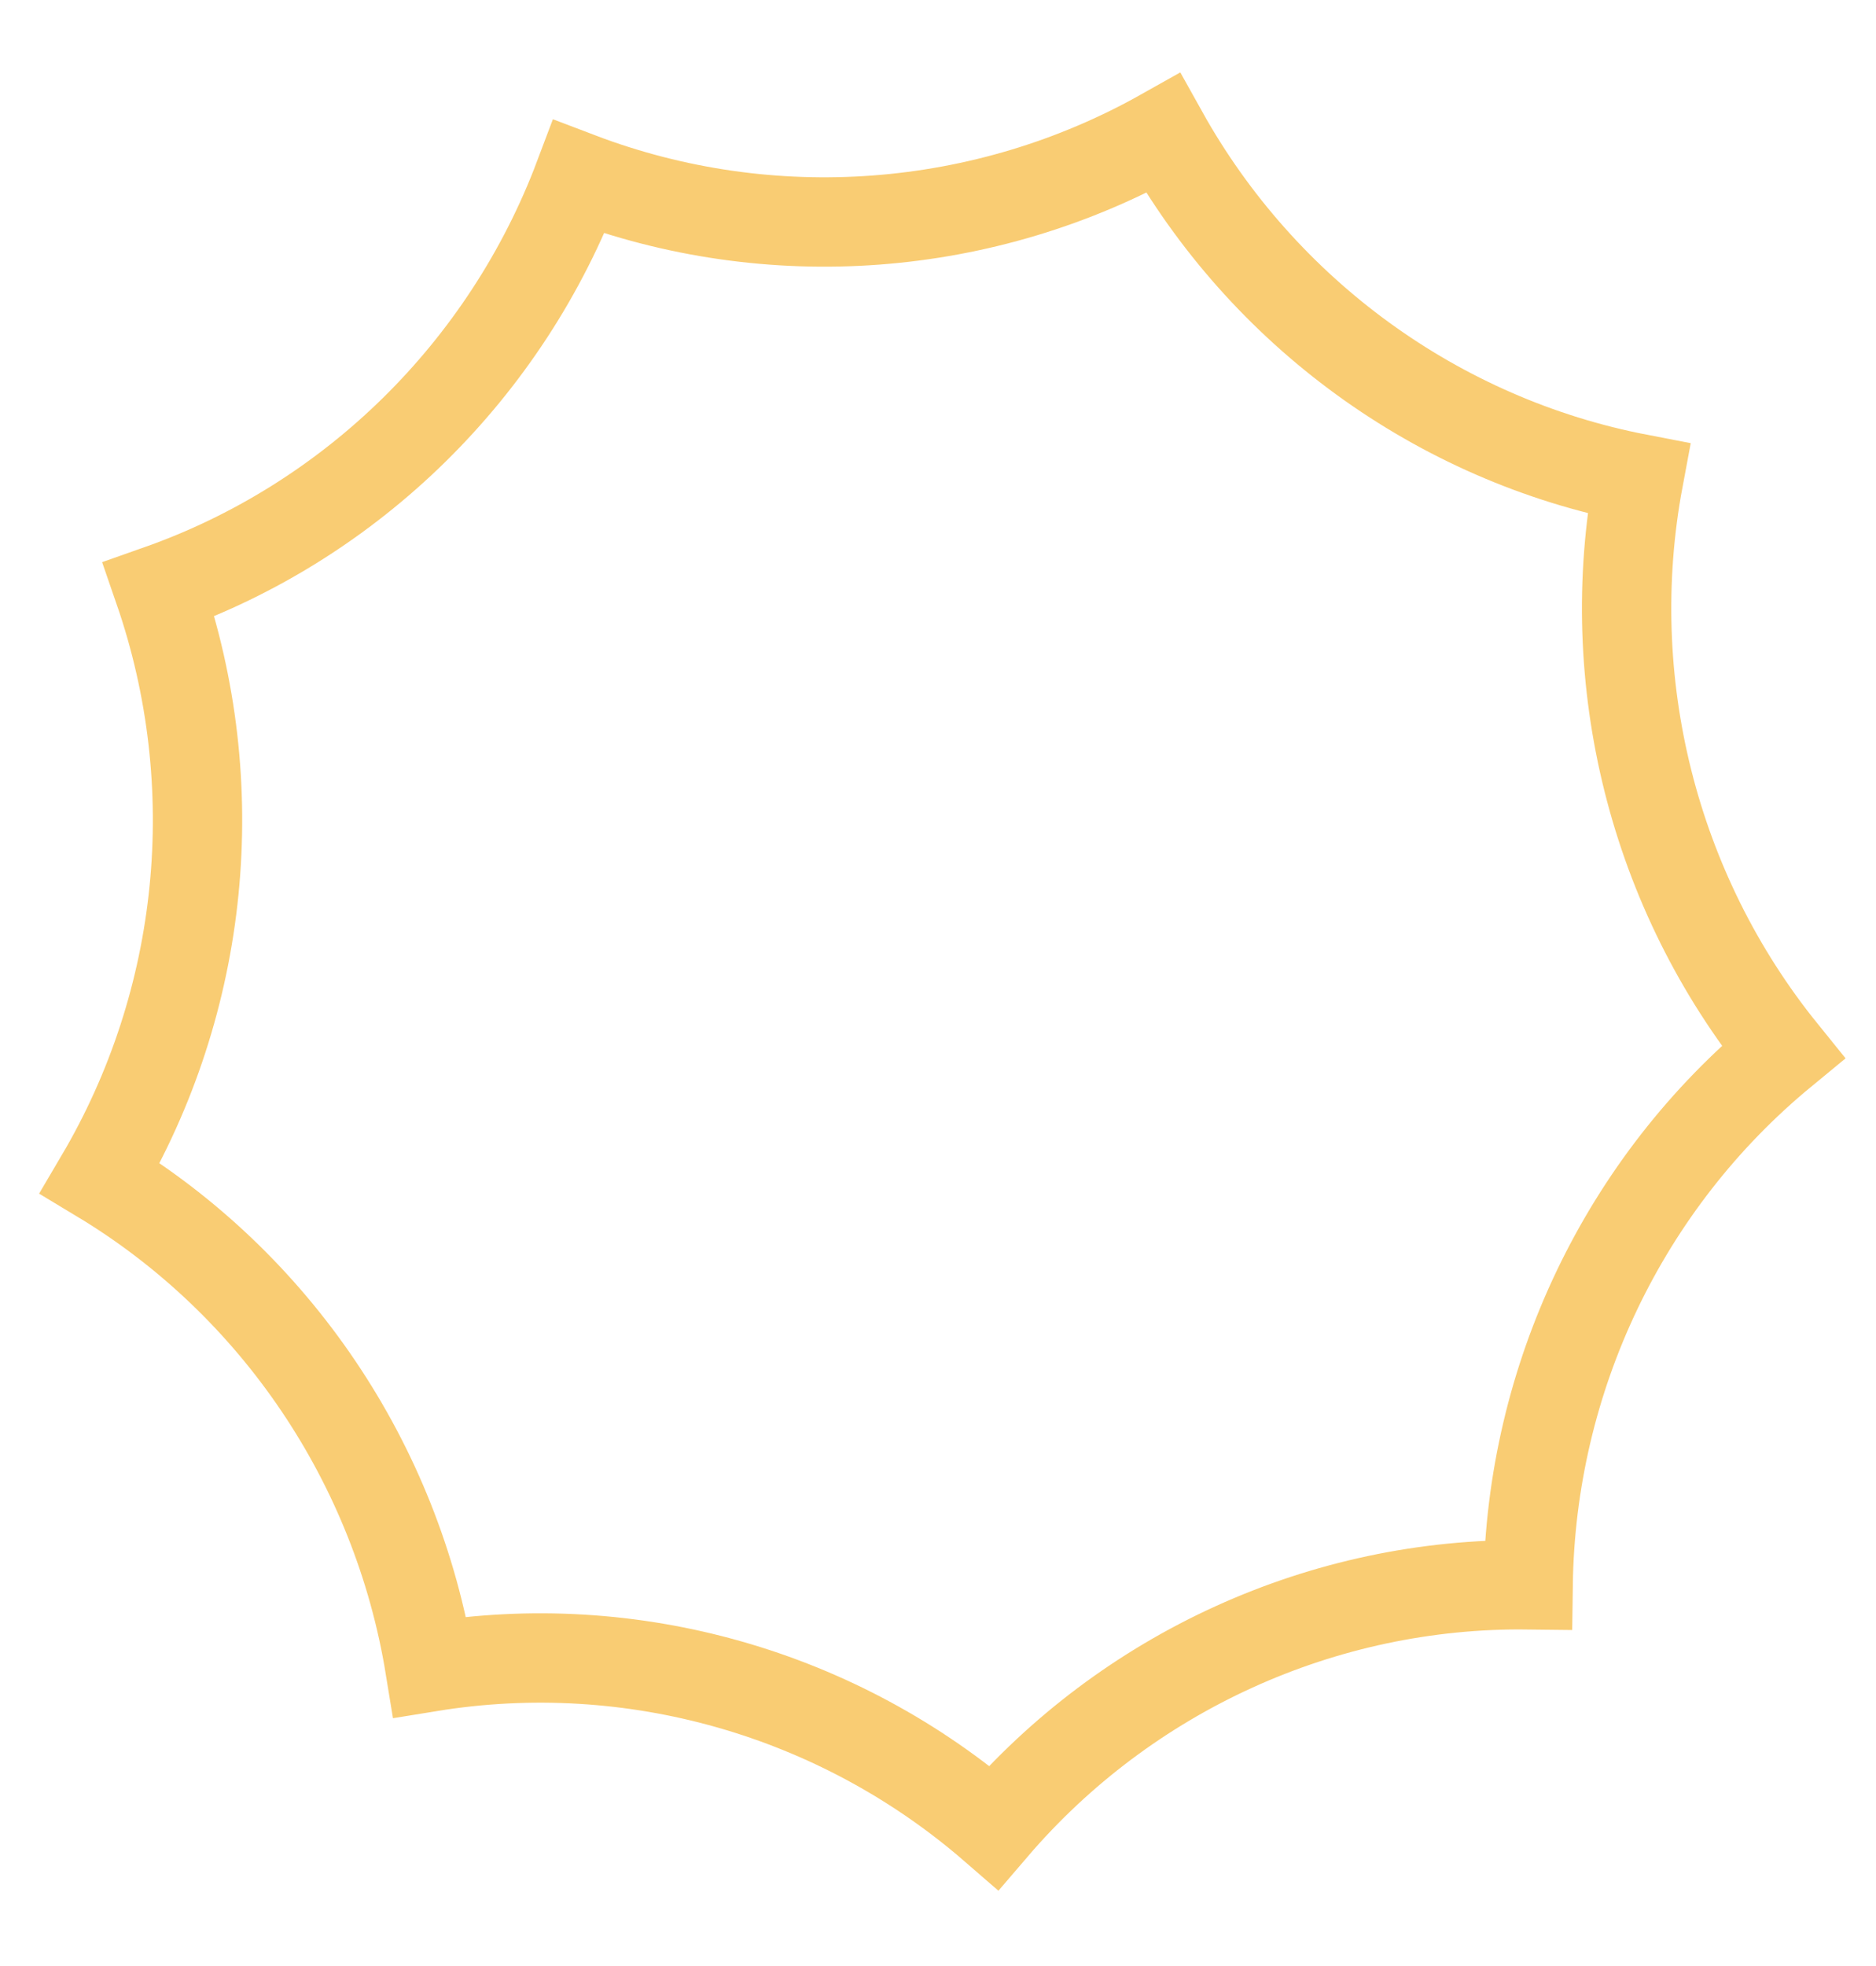 <?xml version="1.0" encoding="UTF-8"?> <svg xmlns="http://www.w3.org/2000/svg" width="21" height="22" viewBox="0 0 21 22" fill="none"> <path d="M6.48 1.98C8.624 2.796 11.027 2.613 13.02 1.492C14.139 3.499 16.092 4.922 18.343 5.356C17.919 7.62 18.507 9.977 19.959 11.772C18.18 13.237 17.137 15.423 17.106 17.734C14.812 17.706 12.615 18.71 11.124 20.45C9.387 18.944 7.073 18.285 4.812 18.653C4.442 16.384 3.09 14.37 1.12 13.184C2.291 11.198 2.534 8.785 1.778 6.597C3.945 5.833 5.668 4.133 6.48 1.98Z" stroke="#F9CC73"></path> </svg> 